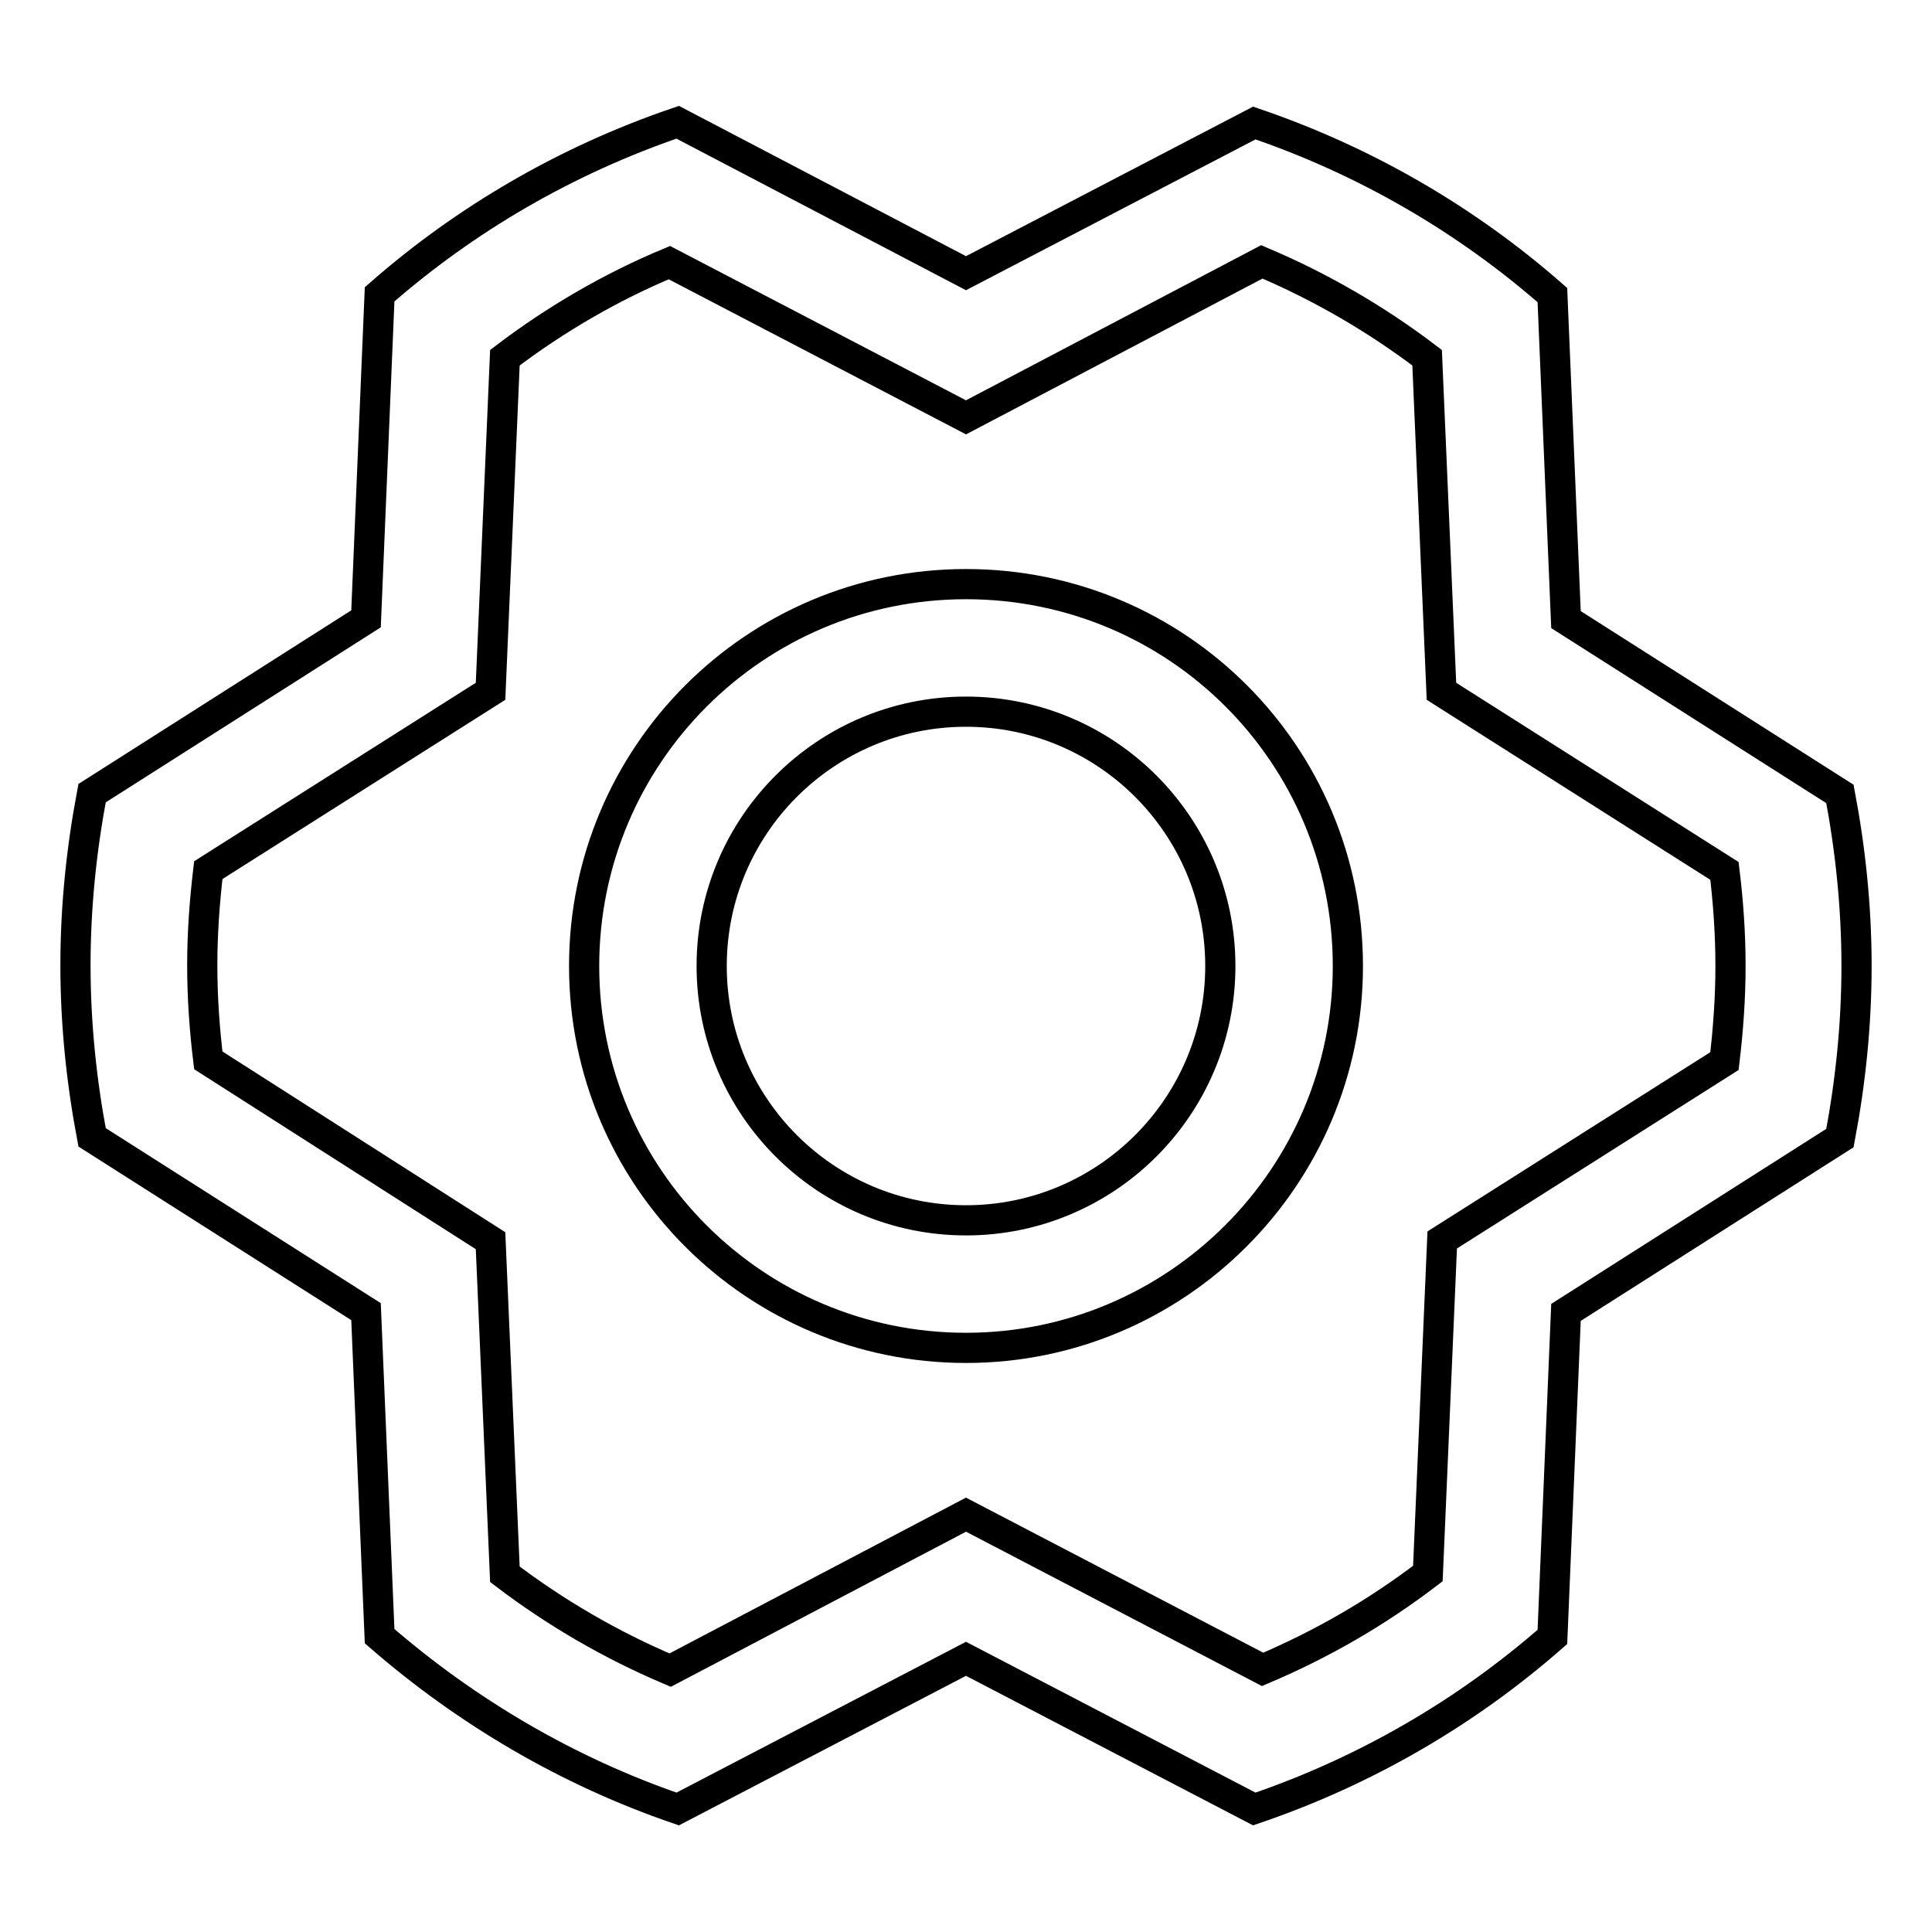 <?xml version="1.0" encoding="utf-8"?>
<!-- Svg Vector Icons : http://www.onlinewebfonts.com/icon -->
<!DOCTYPE svg PUBLIC "-//W3C//DTD SVG 1.1//EN" "http://www.w3.org/Graphics/SVG/1.1/DTD/svg11.dtd">
<svg version="1.1" xmlns="http://www.w3.org/2000/svg" xmlns:xlink="http://www.w3.org/1999/xlink" x="0px" y="0px" viewBox="0 0 256 256" enable-background="new 0 0 256 256" xml:space="preserve">
<g> <path stroke-width="4" fill-opacity="0" stroke="#000000"  d="M50.3,216.8l-1.8-43l-36.3-23.1c-1.4-7.4-2.2-15-2.2-22.8c0-7.8,0.8-15.4,2.2-22.8l36.3-23.1l1.8-43 c11.4-10,24.8-17.8,39.5-22.8L128,36.2l38.2-19.9c14.7,5,28.1,12.8,39.5,22.8l1.8,43l36.3,23.1c1.4,7.4,2.2,15,2.2,22.8 c0,7.8-0.8,15.4-2.2,22.8l-36.3,23.1l-1.8,43c-11.4,10-24.8,17.8-39.5,22.8L128,219.8l-38.2,19.9C75.2,234.7,61.8,226.8,50.3,216.8 z M128,200.7l39.3,20.5c7.8-3.3,15.1-7.5,21.9-12.7l1.9-44.2l37.4-23.7c0.5-4.2,0.8-8.4,0.8-12.6c0-4.3-0.3-8.5-0.8-12.6L191,91.6 l-1.9-44.2c-6.7-5.1-14.1-9.4-21.9-12.7L128,55.3L88.7,34.8C81,38,73.6,42.3,66.9,47.4L65,91.6l-37.4,23.7 c-0.5,4.2-0.8,8.4-0.8,12.6c0,4.3,0.3,8.5,0.8,12.6L65,164.4l1.9,44.2c6.7,5.1,14.1,9.4,21.9,12.7L128,200.7z M128,178.6 c-27.9,0-50.6-22.6-50.6-50.6c0-27.9,22.6-50.6,50.6-50.6s50.6,22.6,50.6,50.6C178.6,155.9,155.9,178.6,128,178.6z M128,161.7 c18.6,0,33.7-15.1,33.7-33.7c0-18.6-15.1-33.7-33.7-33.7S94.3,109.4,94.3,128S109.4,161.7,128,161.7L128,161.7z"/></g>
</svg>